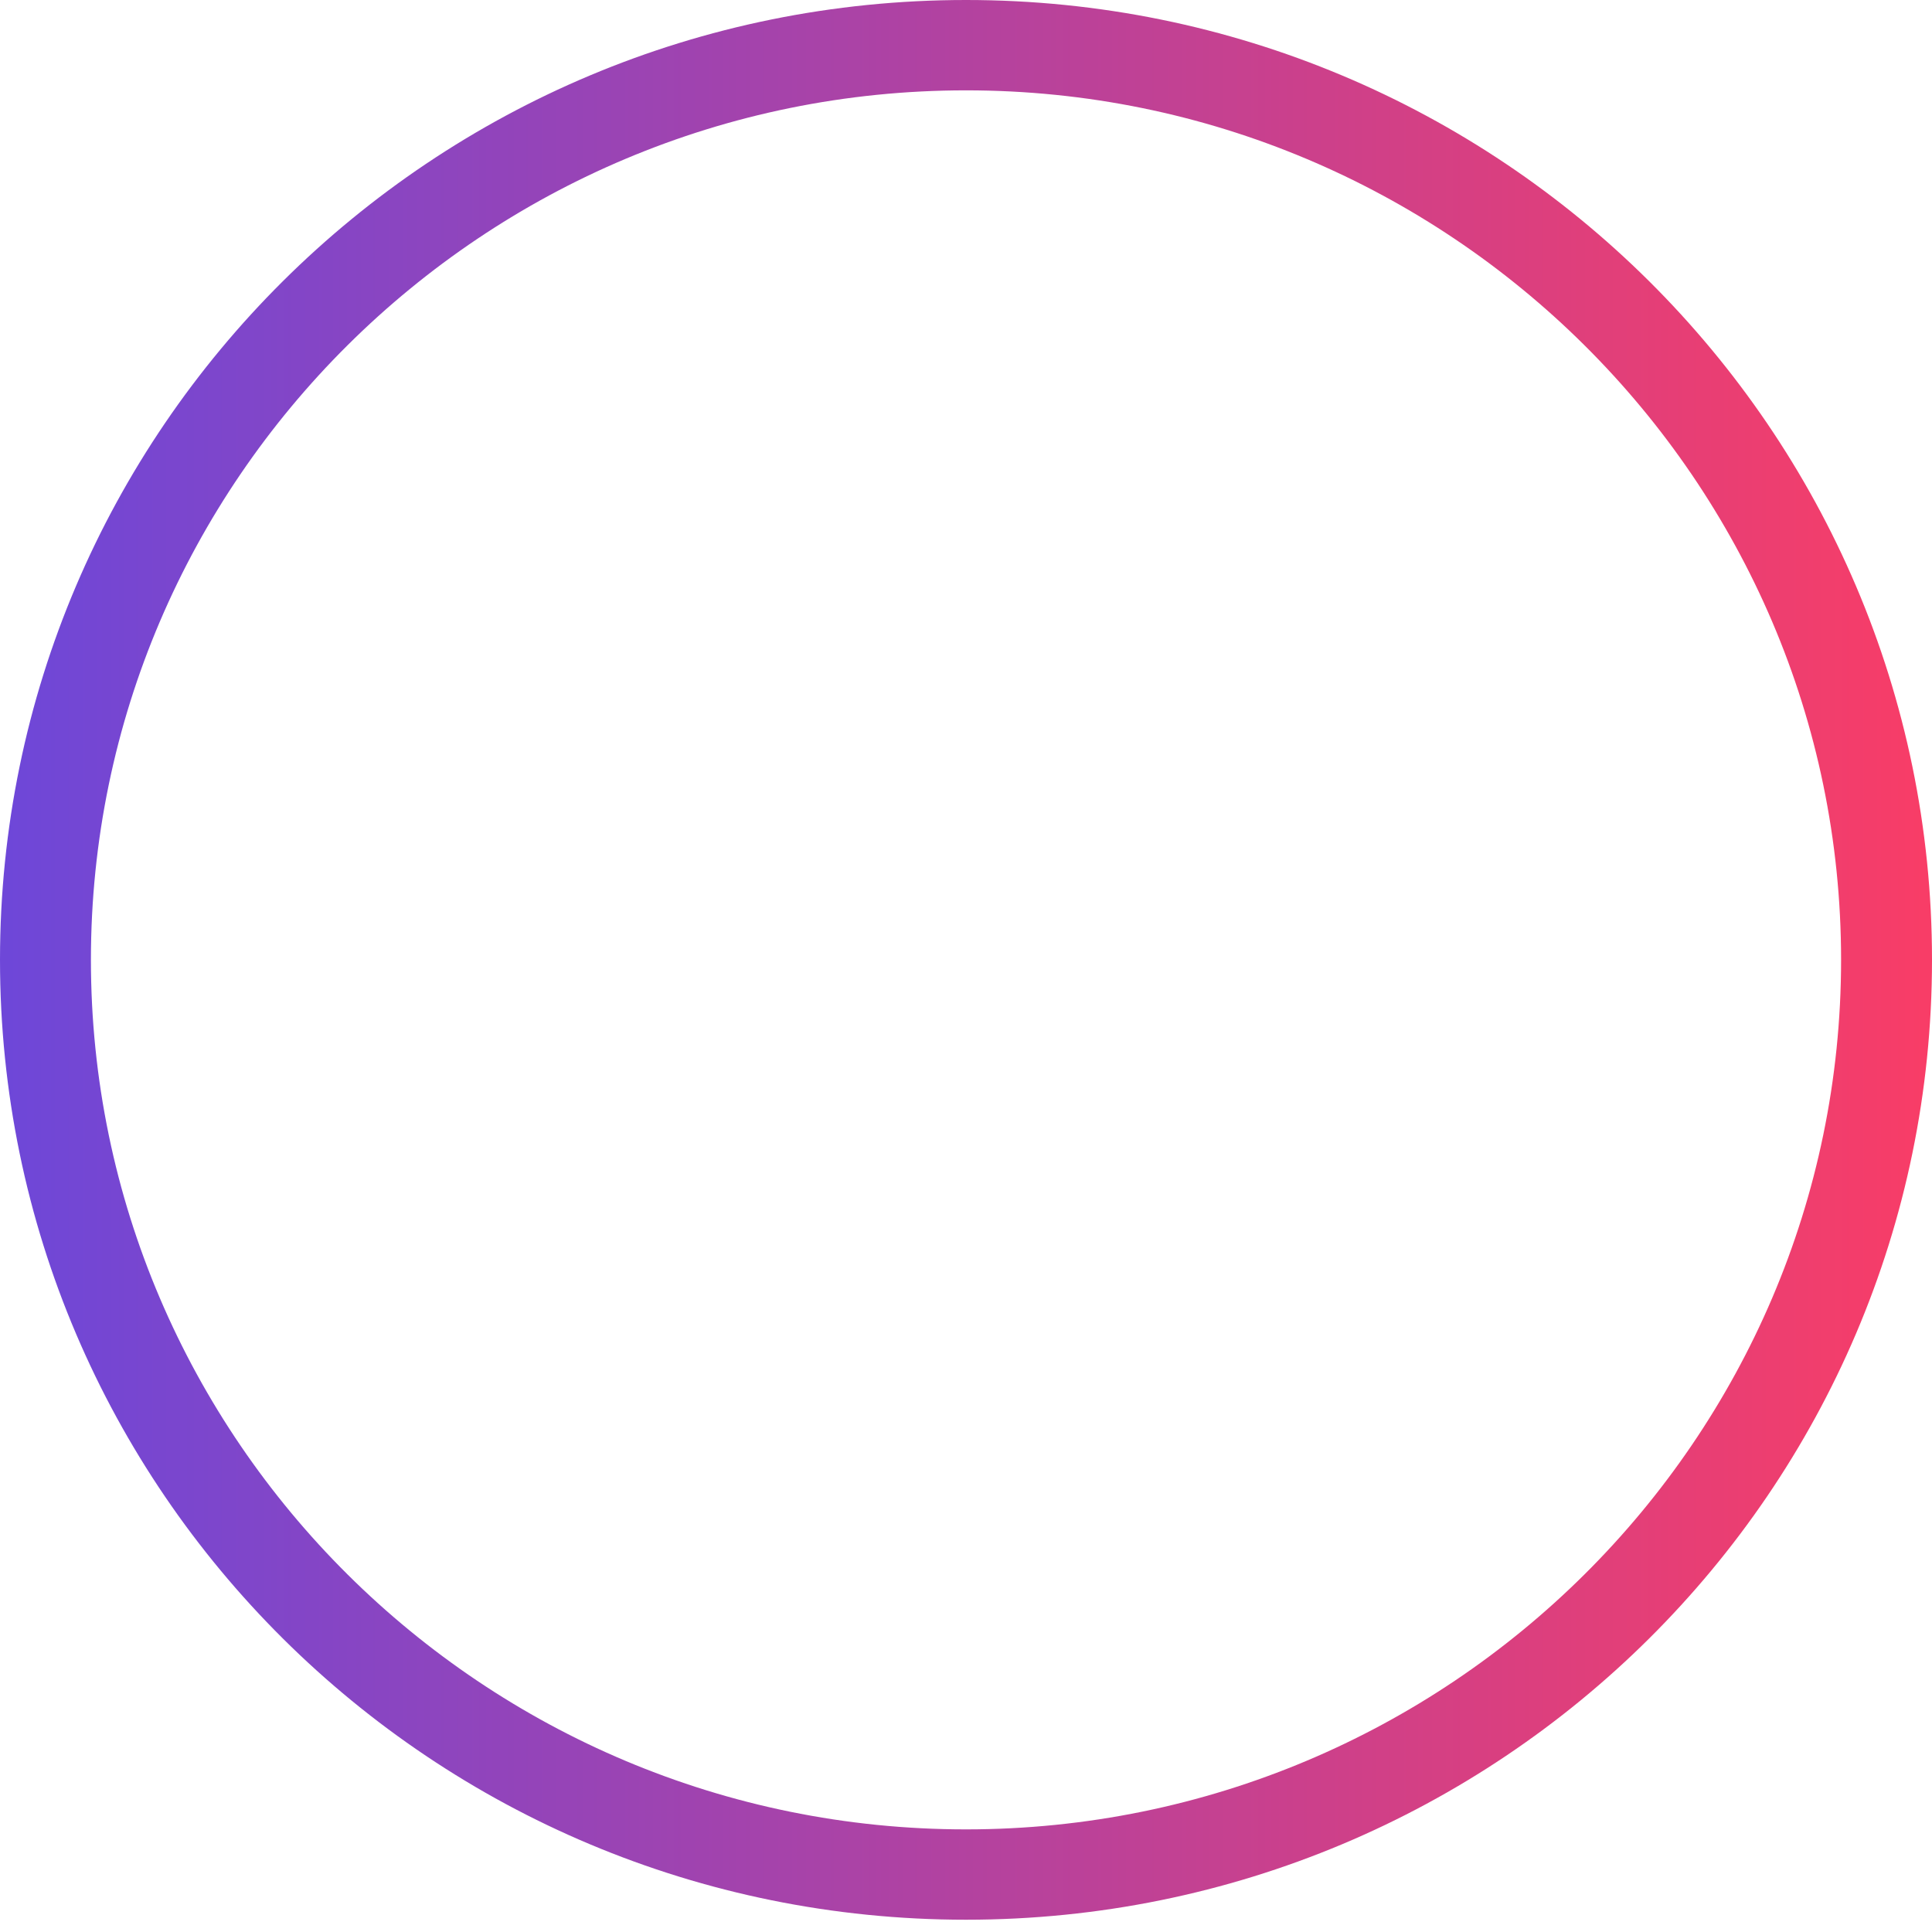 <?xml version="1.0" encoding="UTF-8"?>
<svg width="85px" height="85px" viewBox="0 0 85 85" version="1.1" xmlns="http://www.w3.org/2000/svg" xmlns:xlink="http://www.w3.org/1999/xlink">
    <!-- Generator: Sketch 46.2 (44496) - http://www.bohemiancoding.com/sketch -->
    <title>Page 1 Copy 2</title>
    <desc>Created with Sketch.</desc>
    <defs>
        <linearGradient x1="100%" y1="50%" x2="1.41638472e-14%" y2="50%" id="linearGradient-1">
            <stop stop-color="#F93D66" offset="0%"></stop>
            <stop stop-color="#6D47D9" offset="100%"></stop>
        </linearGradient>
    </defs>
    <g id="Page-1" stroke="none" stroke-width="1" fill="none" fill-rule="evenodd">
        <g id="Design-2" transform="translate(-1170, -3605)" fill="url(#linearGradient-1)">
            <g id="Section-6" transform="translate(-70, 3158)">
                <g id="Group-7">
                    <path d="M1282.5,447 C1259.028,447 1240,465.907 1240,489.23 C1240,512.553 1259.028,531.46 1282.5,531.46 C1305.972,531.46 1325,512.553 1325,489.23 C1325,465.907 1305.972,447 1282.5,447 M1282.5,450.975 C1303.73,450.975 1321,468.135 1321,489.23 C1321,510.323 1303.73,527.485 1282.5,527.485 C1261.27,527.485 1244,510.323 1244,489.23 C1244,468.135 1261.27,450.975 1282.5,450.975" id="Page-1-Copy-2"></path>
                </g>
            </g>
        </g>
    </g>
</svg>